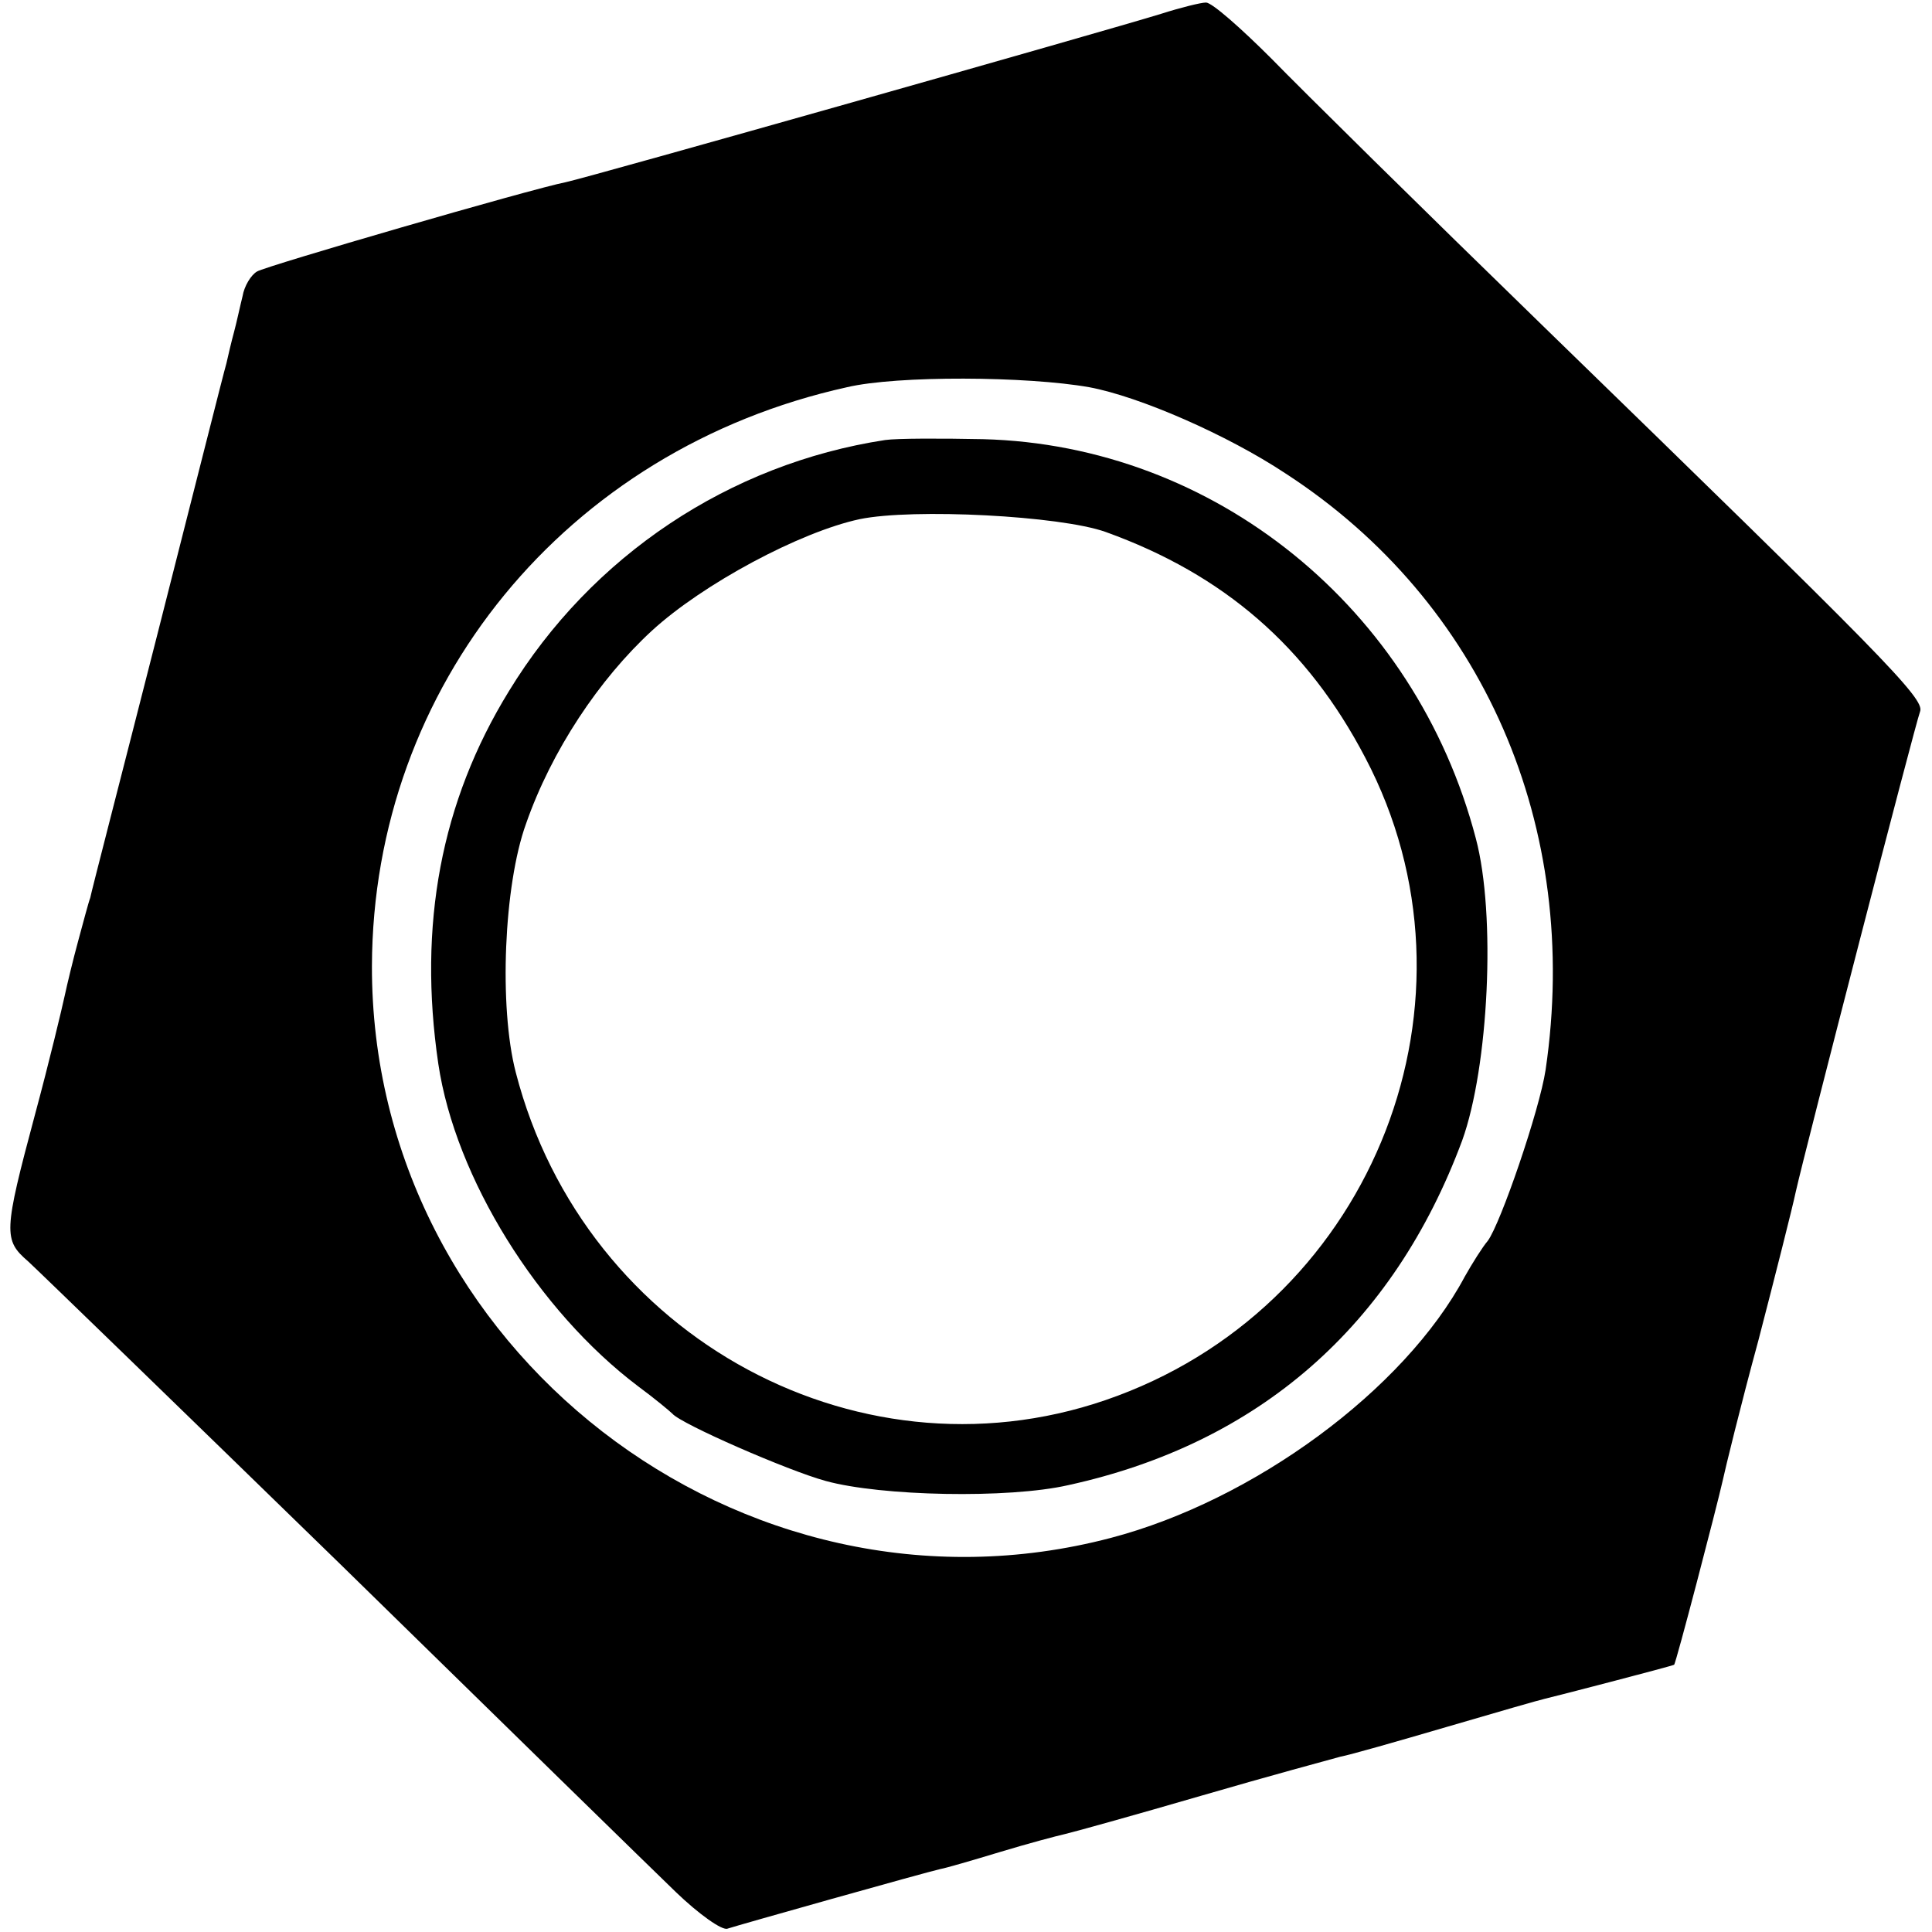 <?xml version="1.0" standalone="no"?>
<!DOCTYPE svg PUBLIC "-//W3C//DTD SVG 20010904//EN"
 "http://www.w3.org/TR/2001/REC-SVG-20010904/DTD/svg10.dtd">
<svg version="1.0" xmlns="http://www.w3.org/2000/svg"
 width="227pt" height="227pt" viewBox="0 0 227 227"
 preserveAspectRatio="xMidYMid meet">
<g transform="translate(0,227) scale(0.1,-0.1)"
fill="#000000" stroke="none">
<path d="M1365 2254 c-68 -21 -672 -192 -700 -198 -41 -8 -354 -99 -363 -105
-7 -4 -15 -17 -17 -29 -3 -12 -7 -31 -10 -42 -3 -11 -7 -28 -9 -37 -3 -10 -39
-153 -81 -318 -42 -165 -78 -304 -79 -310 -2 -5 -8 -28 -14 -50 -6 -22 -13
-51 -16 -65 -3 -14 -18 -77 -35 -140 -37 -138 -37 -147 -8 -172 12 -11 177
-171 367 -356 189 -185 367 -359 394 -385 27 -26 55 -46 61 -43 12 4 232 66
250 70 6 1 37 10 70 20 33 10 67 19 76 21 9 2 81 22 160 45 79 23 153 43 164
46 11 2 67 18 125 35 58 17 110 32 115 33 9 2 148 38 152 40 2 1 50 185 57
216 3 14 21 88 42 165 20 77 40 156 44 175 11 49 140 548 146 564 6 15 -45 66
-441 451 -142 138 -286 280 -321 316 -36 36 -70 66 -77 66 -6 0 -30 -6 -52
-13z m-85 -439 c59 -11 162 -56 230 -101 233 -151 348 -416 306 -701 -7 -47
-53 -181 -68 -201 -6 -7 -18 -26 -27 -42 -71 -133 -248 -263 -416 -307 -434
-114 -869 223 -868 672 1 329 228 607 558 680 59 14 212 13 285 0z"/>
<path d="M1040 1753 c-183 -28 -345 -136 -442 -295 -80 -130 -107 -275 -83
-438 20 -134 117 -290 235 -379 19 -14 37 -29 40 -32 10 -12 136 -67 180 -79
65 -18 215 -21 285 -5 224 49 382 187 463 405 31 86 40 265 16 355 -71 271
-307 462 -579 469 -49 1 -101 1 -115 -1z m259 -108 c139 -50 237 -135 305
-265 149 -283 12 -637 -291 -750 -296 -111 -626 66 -707 380 -20 77 -14 220
12 292 30 86 86 170 148 227 60 55 174 116 244 131 63 13 236 4 289 -15z"/>
</g>
</svg>
